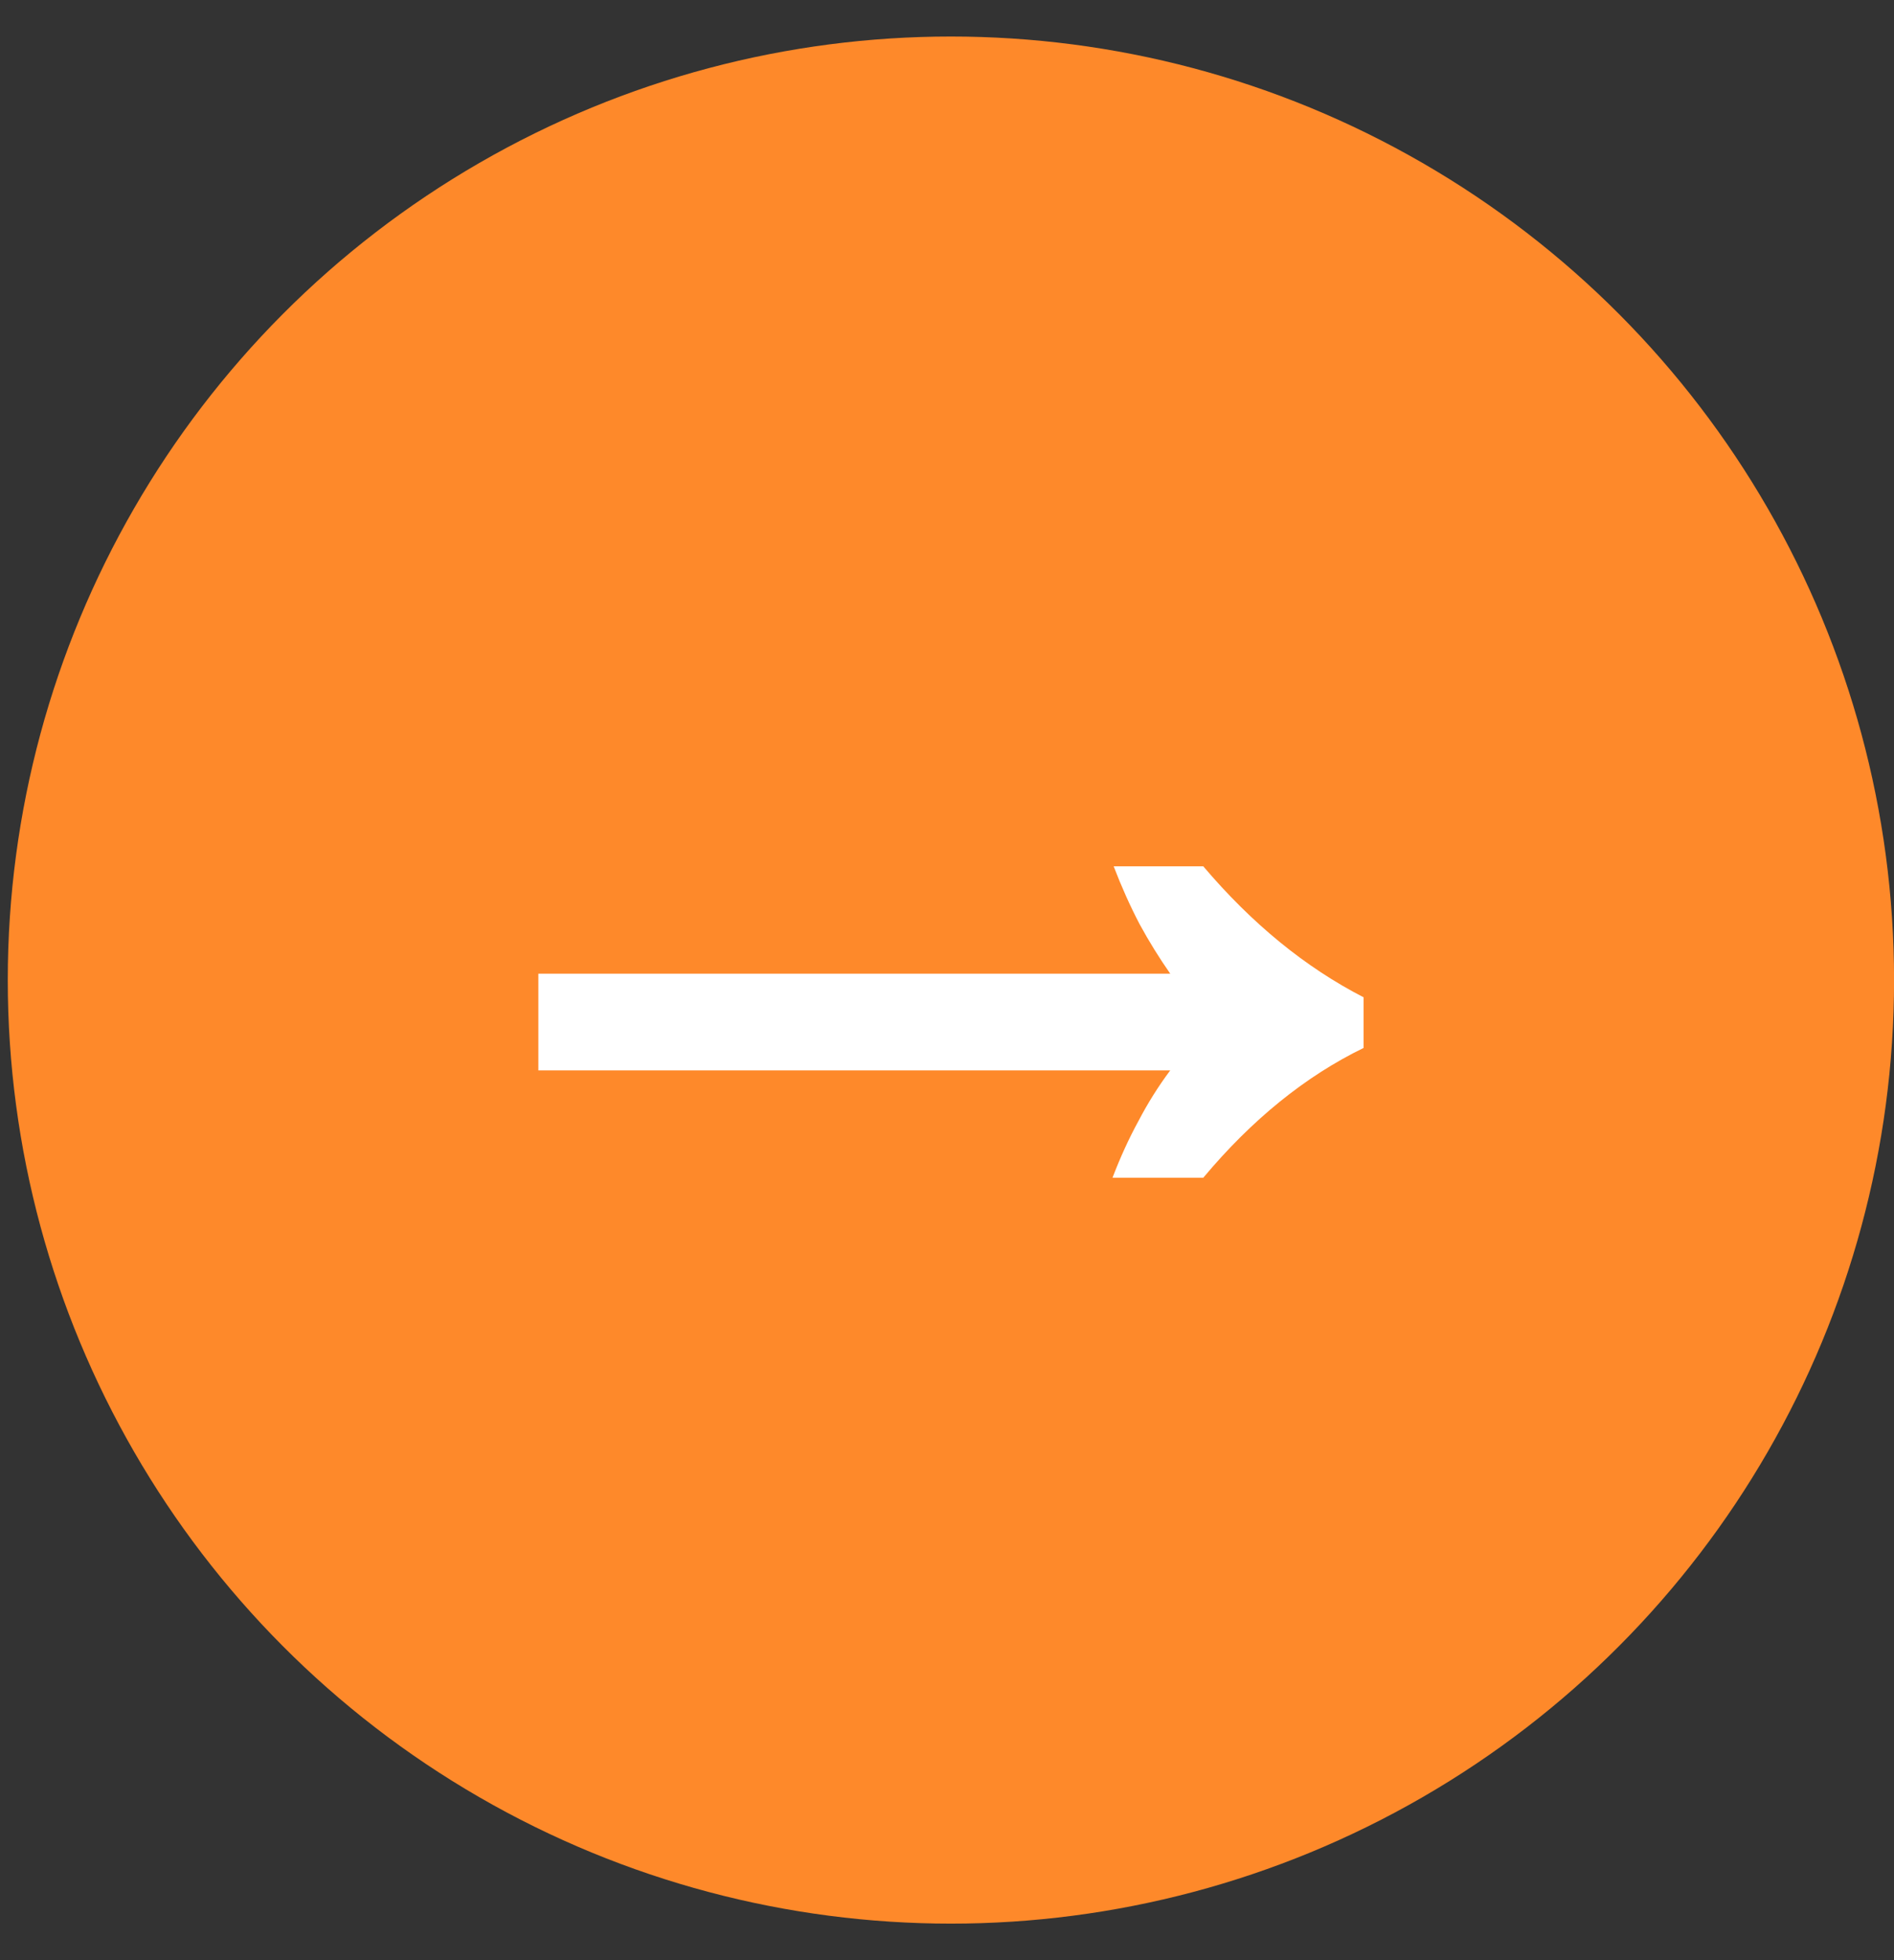 <svg width="29" height="30" viewBox="0 0 29 30" fill="none" xmlns="http://www.w3.org/2000/svg">
<rect x="0" y="0" width="29" height="30" fill="#333333" stroke="none"/>
<circle cx="14.56" cy="15" r="14.441" fill="#FE892A"/>
<path d="M17.034 18.025C17.154 17.712 17.286 17.423 17.431 17.158C17.575 16.882 17.738 16.623 17.918 16.382H8.243V14.902H17.918C17.75 14.661 17.593 14.409 17.449 14.144C17.304 13.867 17.172 13.572 17.052 13.259H18.424C19.17 14.138 19.988 14.806 20.878 15.263V16.039C19.988 16.472 19.17 17.134 18.424 18.025H17.034Z" fill="white"/>
</svg>
